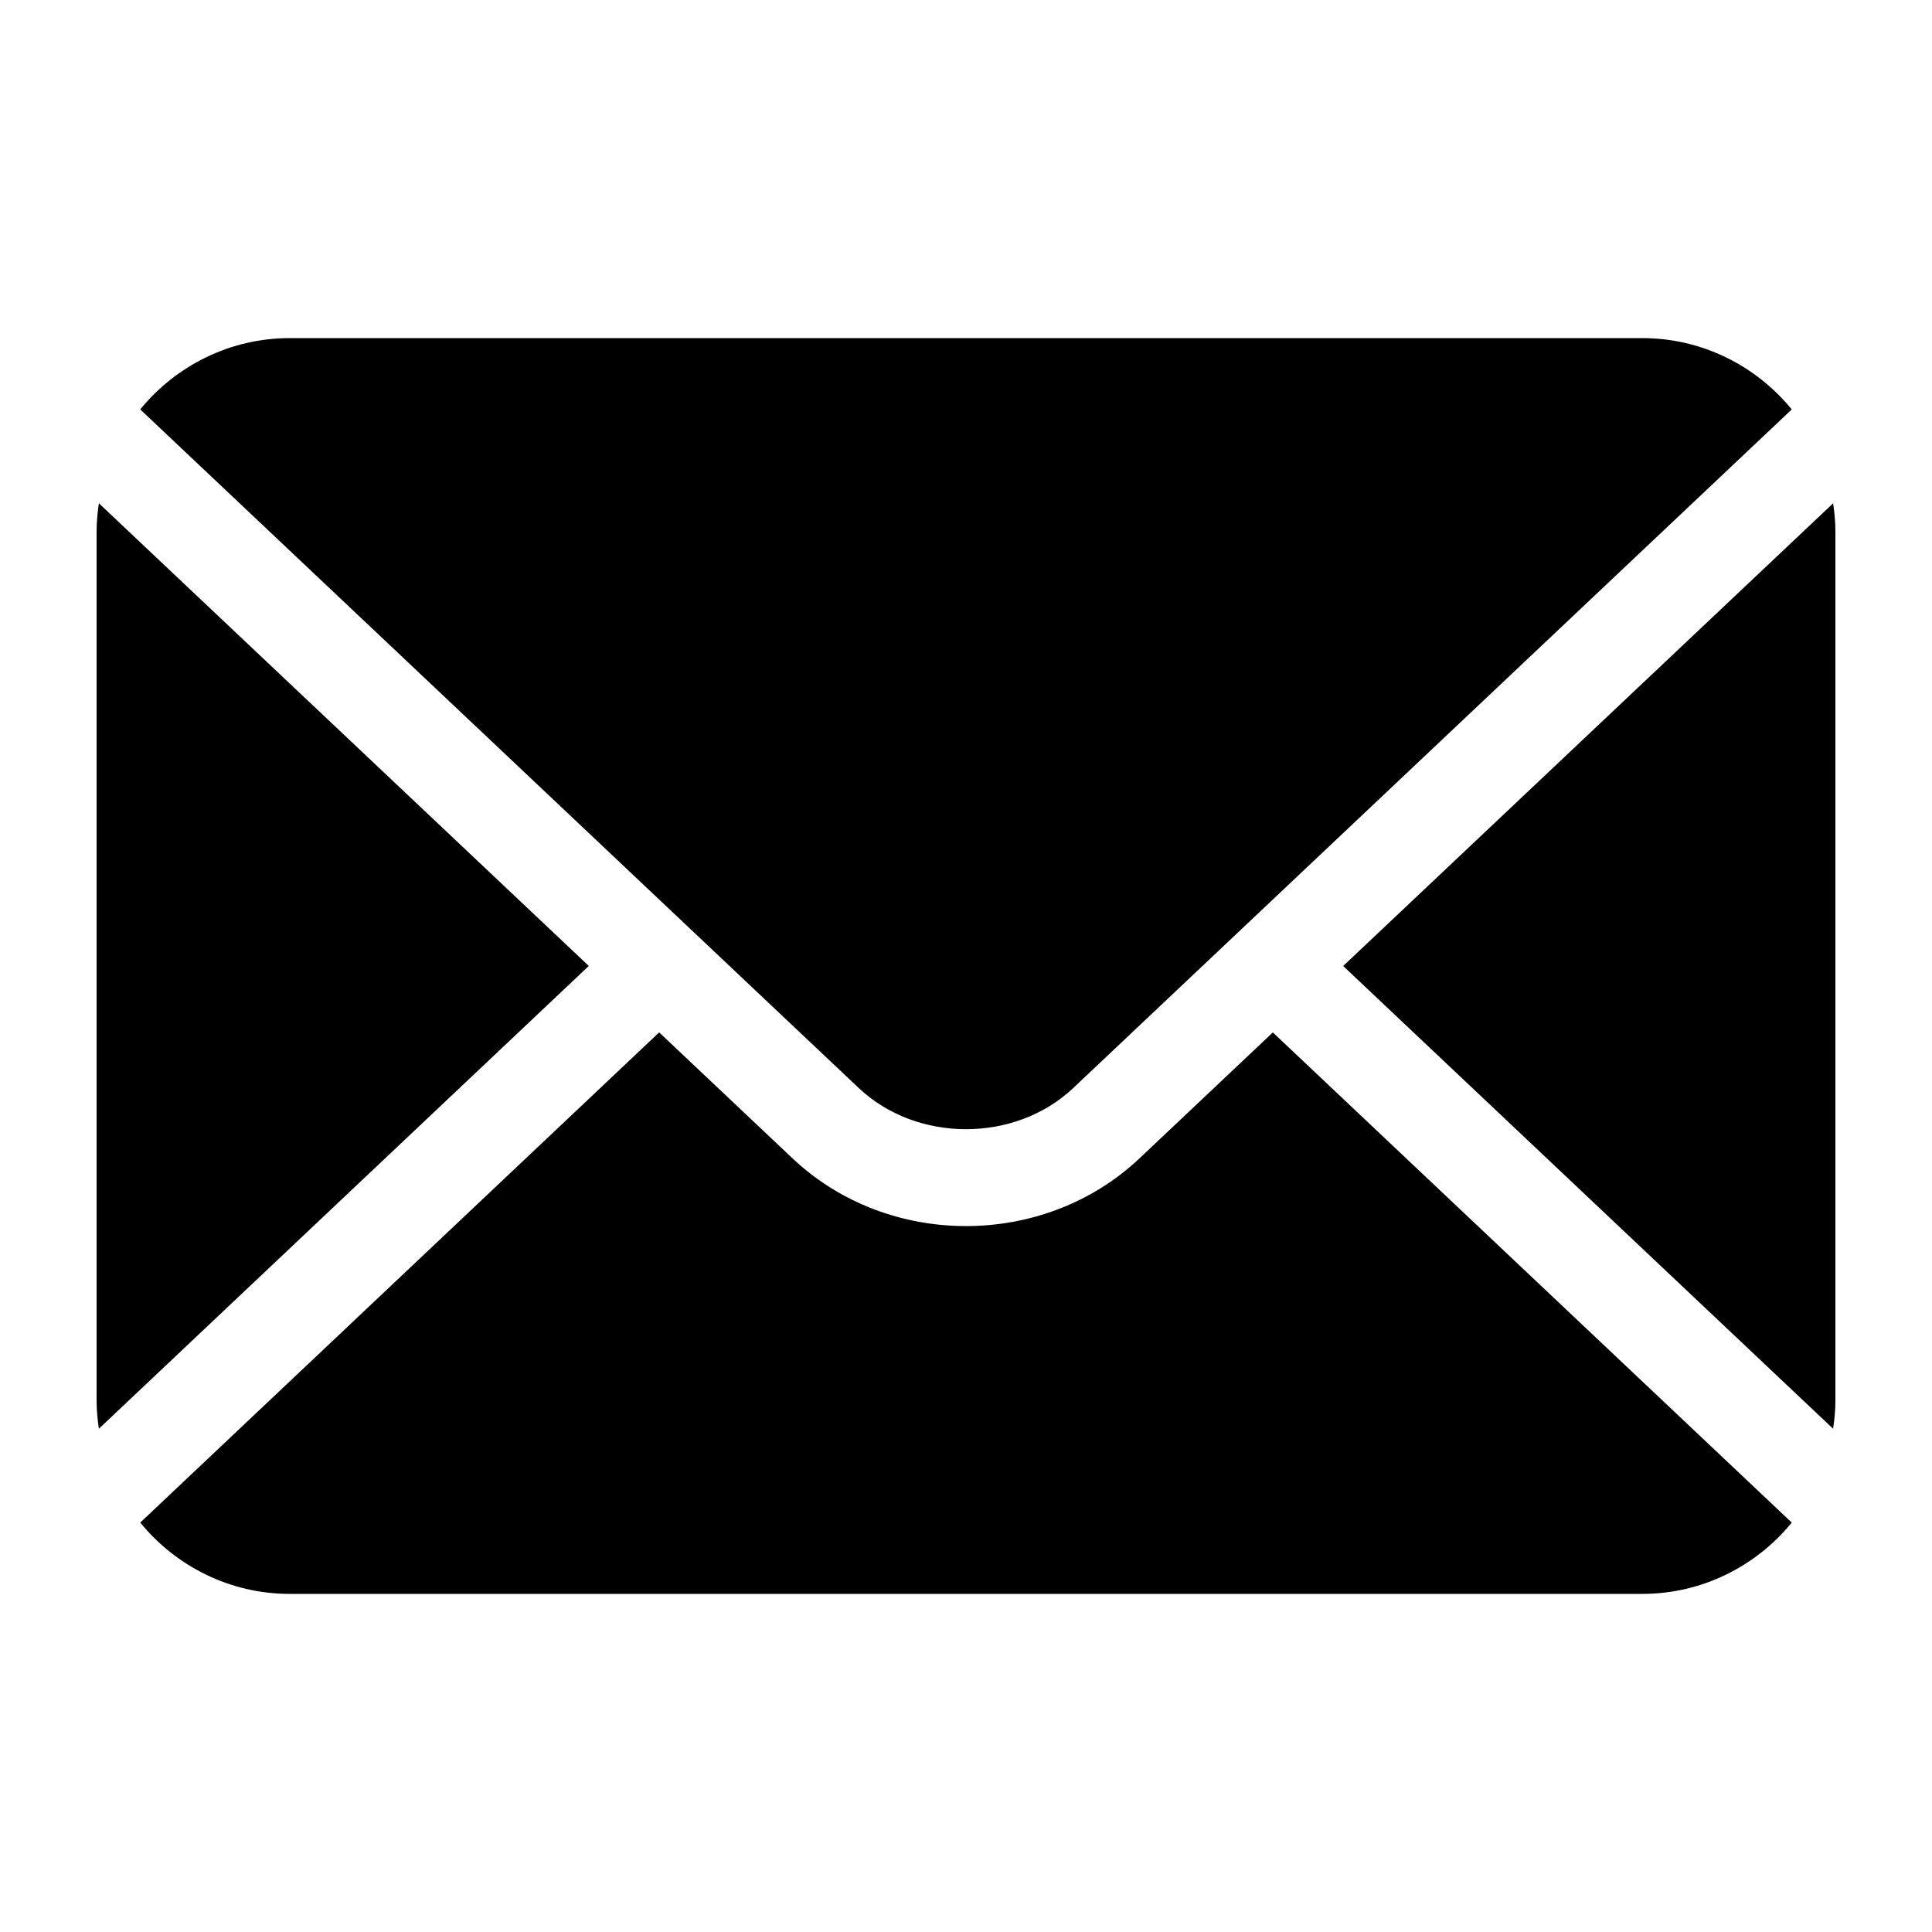 <svg xmlns="http://www.w3.org/2000/svg" xmlns:xlink="http://www.w3.org/1999/xlink" version="1.1" x="0px" y="0px" viewBox="0 0 100 100" enable-background="new 0 0 100 100" xml:space="preserve" aria-hidden="true" width="100px" height="100px" style="fill:url(#CerosGradient_id9782c0cb4);"><defs><linearGradient class="cerosgradient" data-cerosgradient="true" id="CerosGradient_id9782c0cb4" gradientUnits="userSpaceOnUse" x1="50%" y1="100%" x2="50%" y2="0%"><stop offset="0%" stop-color="#000000"/><stop offset="100%" stop-color="#000000"/></linearGradient><linearGradient/></defs><path d="M94.882,26.051L69.523,50l25.358,23.951C94.951,73.477,95,72.994,95,72.5v-45C95,27.006,94.952,26.525,94.882,26.051z" style="fill:url(#CerosGradient_id9782c0cb4);"/><path d="M55.553,56.314l37.188-35.122C90.904,18.943,88.113,17.5,85,17.5H15c-3.113,0-5.904,1.443-7.742,3.691l37.189,35.124  C47.457,59.158,52.544,59.158,55.553,56.314z" style="fill:url(#CerosGradient_id9782c0cb4);"/><path d="M5.118,26.049C5.049,26.523,5,27.006,5,27.5v45c0,0.494,0.049,0.977,0.118,1.451l25.358-23.953L5.118,26.049z" style="fill:url(#CerosGradient_id9782c0cb4);"/><path d="M58.986,59.95c-2.478,2.342-5.732,3.512-8.986,3.512c-3.255,0-6.509-1.17-8.986-3.512l-6.896-6.513L7.259,78.809  C9.096,81.057,11.887,82.5,15,82.5h70c3.113,0,5.904-1.443,7.741-3.691L65.882,53.438L58.986,59.95z" style="fill:url(#CerosGradient_id9782c0cb4);"/></svg>